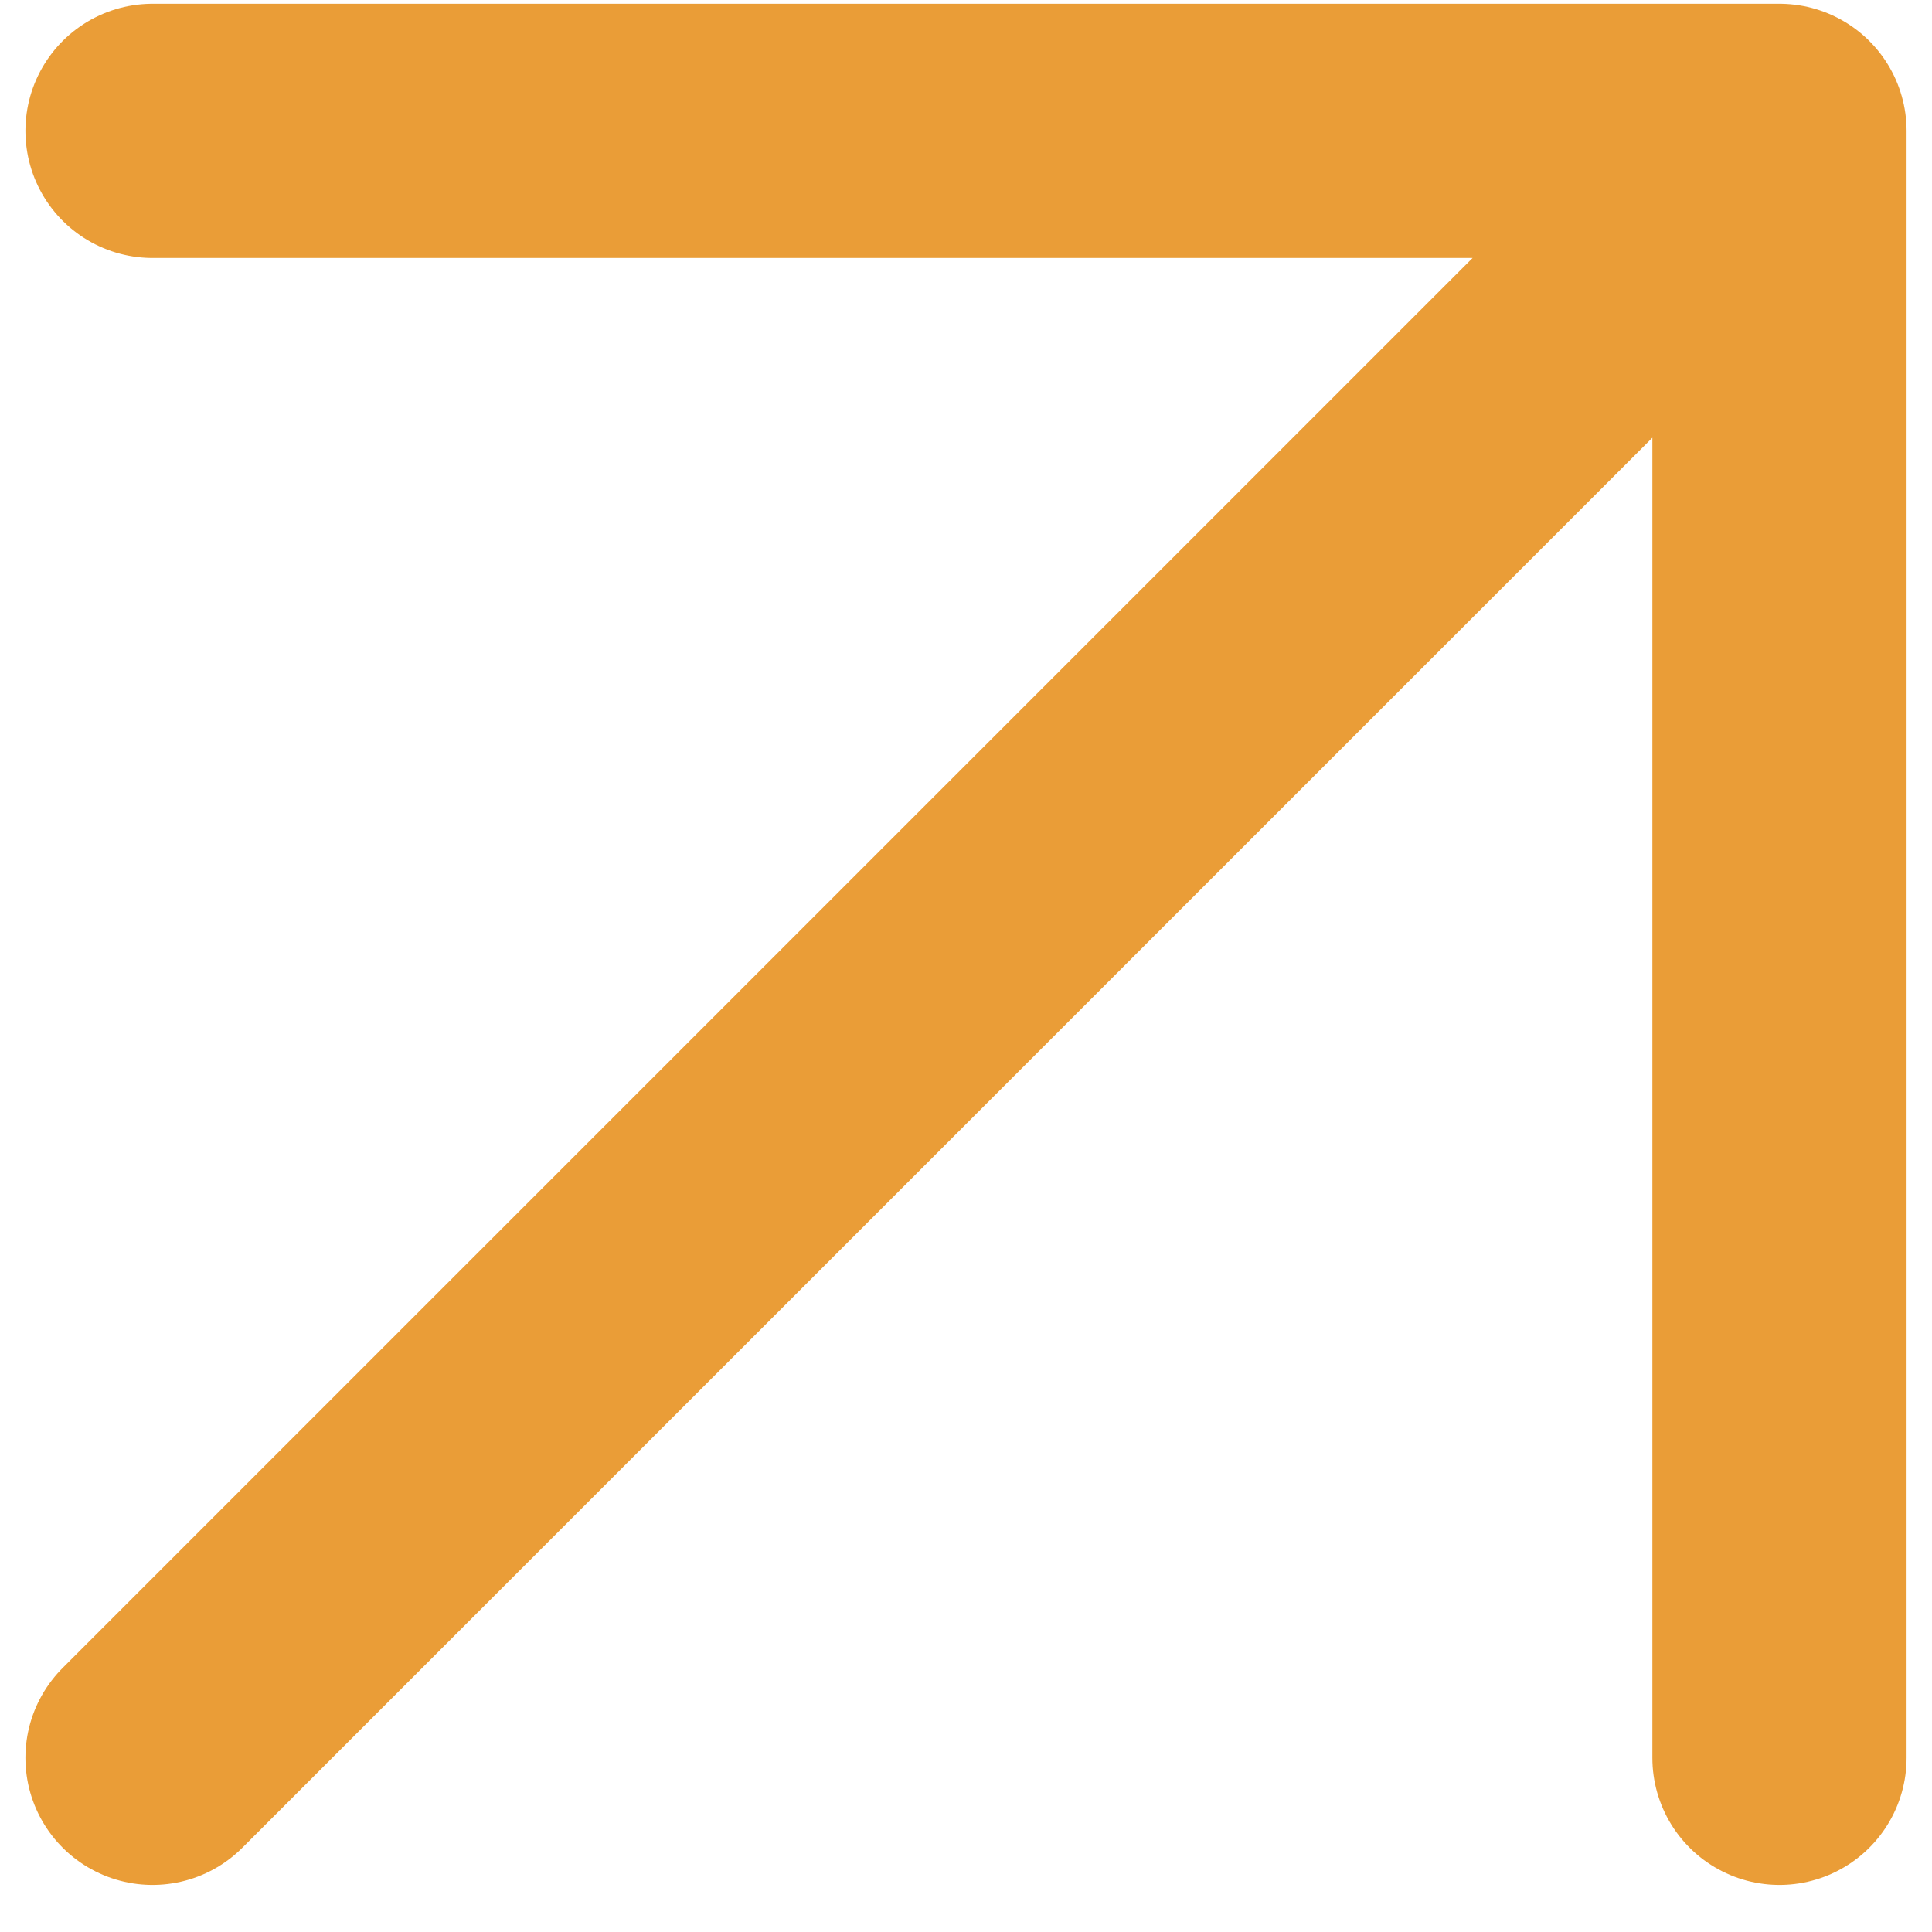 <svg width="19" height="19" viewBox="0 0 19 19" fill="none" xmlns="http://www.w3.org/2000/svg">
	<path d="M1.5 17.287L17.5 1.287M17.5 1.287H1.5M17.5 1.287V17.287" stroke="#EA9D37"
		stroke-width="2.5" stroke-linejoin="round" stroke-linecap="round" />
</svg>
